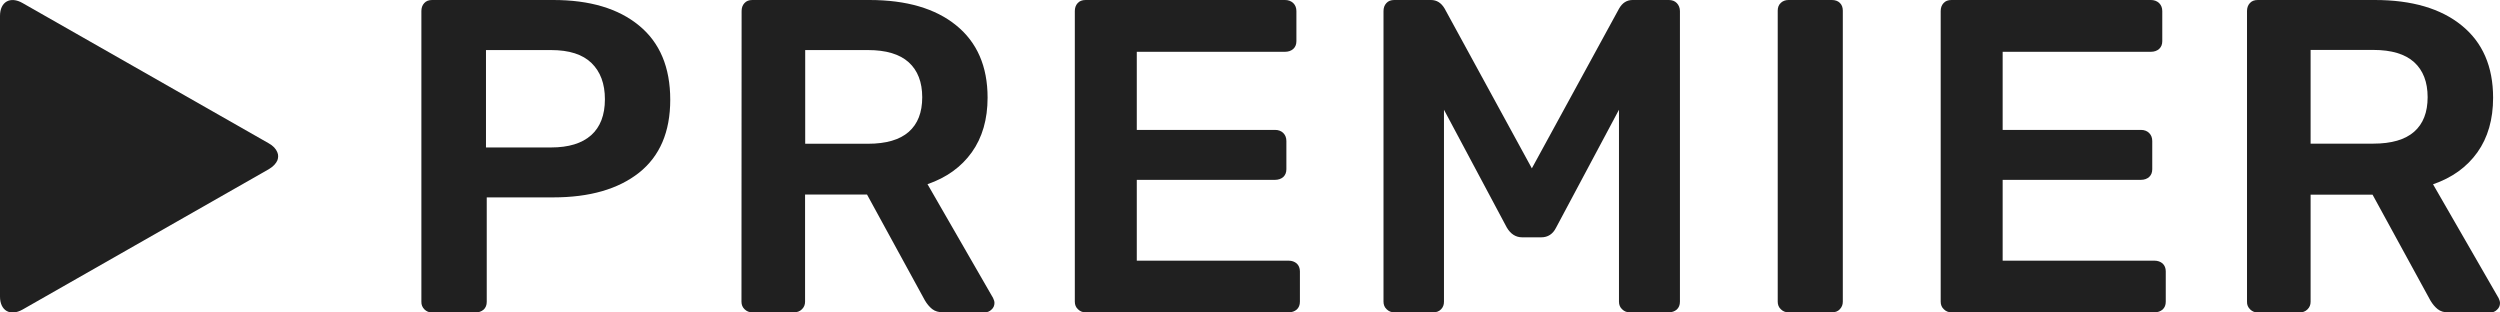 <svg width="112" height="14" viewBox="0 0 112 14" fill="none" xmlns="http://www.w3.org/2000/svg">
  <path d="M12.422 6.817C12.366 6.673 12.237 6.529 12.035 6.418L1.015 0.139C0.46 -0.182 0 0.078 0 0.715V13.285C0 13.921 0.46 14.182 1.015 13.866L12.04 7.581C12.237 7.465 12.366 7.326 12.428 7.182C12.45 7.121 12.461 7.061 12.461 7C12.461 6.939 12.45 6.878 12.422 6.817Z" fill="#202020"/>
  <path d="M19.013 13.86C19.108 13.954 19.22 13.999 19.355 13.999H21.301C21.447 13.999 21.57 13.954 21.666 13.871C21.761 13.783 21.806 13.666 21.806 13.523V8.843H24.784C26.416 8.843 27.7 8.472 28.631 7.736C29.562 6.994 30.027 5.908 30.027 4.469C30.027 3.018 29.562 1.91 28.631 1.146C27.706 0.382 26.421 0 24.789 0H19.361C19.209 0 19.091 0.044 19.007 0.138C18.918 0.233 18.878 0.354 18.878 0.498V13.517C18.873 13.655 18.923 13.766 19.013 13.86ZM21.772 2.243H24.688C25.501 2.243 26.102 2.436 26.5 2.824C26.898 3.212 27.1 3.749 27.1 4.447C27.1 5.155 26.892 5.693 26.483 6.058C26.073 6.423 25.473 6.606 24.688 6.606H21.772V2.243Z" fill="#202020"/>
  <path d="M33.218 13.517C33.218 13.65 33.263 13.766 33.358 13.855C33.454 13.949 33.566 13.993 33.701 13.993H35.562C35.714 13.993 35.832 13.949 35.927 13.855C36.022 13.761 36.067 13.65 36.067 13.517V8.716H38.843L41.434 13.456C41.529 13.617 41.636 13.744 41.759 13.844C41.883 13.943 42.051 13.993 42.264 13.993H44.126C44.232 13.993 44.333 13.954 44.418 13.871C44.507 13.794 44.552 13.689 44.552 13.572C44.552 13.506 44.53 13.434 44.49 13.351L41.552 8.251C42.404 7.957 43.066 7.481 43.537 6.822C44.008 6.163 44.244 5.344 44.244 4.375C44.244 2.974 43.773 1.894 42.836 1.135C41.911 0.382 40.61 0 38.95 0H33.706C33.555 0 33.437 0.044 33.353 0.138C33.263 0.233 33.224 0.354 33.224 0.498L33.218 13.517ZM36.073 2.243H38.888C39.696 2.243 40.307 2.425 40.711 2.791C41.114 3.156 41.316 3.682 41.316 4.358C41.316 5.039 41.114 5.554 40.711 5.908C40.307 6.263 39.696 6.44 38.888 6.44H36.073V2.243Z" fill="#202020"/>
  <path d="M57.731 11.678H50.928V8.057H57.125C57.271 8.057 57.395 8.013 57.49 7.93C57.585 7.841 57.63 7.725 57.63 7.581V6.318C57.63 6.174 57.585 6.052 57.49 5.958C57.395 5.864 57.271 5.82 57.125 5.82H50.928V2.32H57.574C57.72 2.32 57.843 2.276 57.938 2.193C58.034 2.104 58.079 1.988 58.079 1.844V0.498C58.079 0.354 58.034 0.233 57.938 0.138C57.837 0.044 57.714 0 57.568 0H48.635C48.483 0 48.365 0.044 48.281 0.138C48.192 0.233 48.152 0.354 48.152 0.498V13.517C48.152 13.65 48.197 13.766 48.293 13.855C48.388 13.949 48.5 13.993 48.635 13.993H57.731C57.877 13.993 58 13.949 58.095 13.866C58.191 13.777 58.236 13.661 58.236 13.517V12.155C58.236 12.011 58.185 11.889 58.095 11.806C58 11.723 57.877 11.678 57.731 11.678Z" fill="#202020"/>
  <path d="M74.762 0H73.141C72.883 0 72.682 0.127 72.536 0.382L68.627 7.542L64.718 0.382C64.567 0.127 64.365 0 64.107 0H62.464C62.312 0 62.195 0.044 62.111 0.138C62.021 0.233 61.981 0.354 61.981 0.498V13.517C61.981 13.65 62.026 13.766 62.122 13.855C62.217 13.949 62.329 13.993 62.464 13.993H64.208C64.354 13.993 64.472 13.949 64.561 13.855C64.651 13.761 64.69 13.65 64.69 13.517V4.917L67.505 10.194C67.679 10.488 67.909 10.632 68.195 10.632H69.048C69.345 10.632 69.569 10.488 69.715 10.194L72.53 4.917V13.517C72.53 13.65 72.575 13.766 72.671 13.855C72.766 13.949 72.878 13.993 73.013 13.993H74.757C74.903 13.993 75.026 13.949 75.121 13.866C75.216 13.777 75.261 13.661 75.261 13.517V0.498C75.261 0.354 75.211 0.233 75.121 0.138C75.031 0.044 74.908 0 74.762 0Z" fill="#202020"/>
  <path d="M82.07 0H80.124C79.989 0 79.872 0.044 79.782 0.127C79.686 0.216 79.642 0.332 79.642 0.476V13.517C79.642 13.65 79.686 13.766 79.782 13.855C79.877 13.949 79.989 13.993 80.124 13.993H82.07C82.216 13.993 82.339 13.949 82.423 13.855C82.513 13.761 82.558 13.65 82.558 13.517V0.476C82.558 0.332 82.513 0.21 82.423 0.127C82.339 0.044 82.216 0 82.07 0Z" fill="#202020"/>
  <path d="M96.522 11.678H89.719V8.057H95.916C96.062 8.057 96.185 8.013 96.281 7.93C96.376 7.841 96.421 7.725 96.421 7.581V6.318C96.421 6.174 96.376 6.052 96.281 5.958C96.185 5.864 96.062 5.82 95.916 5.82H89.719V2.32H96.365C96.511 2.32 96.634 2.276 96.729 2.193C96.825 2.104 96.87 1.988 96.87 1.844V0.498C96.87 0.354 96.825 0.233 96.729 0.138C96.629 0.044 96.505 0 96.359 0H87.426C87.274 0 87.156 0.044 87.072 0.138C86.983 0.233 86.943 0.354 86.943 0.498V13.517C86.943 13.65 86.988 13.766 87.084 13.855C87.179 13.949 87.291 13.993 87.426 13.993H96.522C96.668 13.993 96.791 13.949 96.886 13.866C96.982 13.777 97.026 13.661 97.026 13.517V12.155C97.026 12.011 96.976 11.889 96.886 11.806C96.791 11.723 96.668 11.678 96.522 11.678Z" fill="#202020"/>
  <path d="M100.806 13.86C100.901 13.954 101.013 13.999 101.148 13.999H103.01C103.162 13.999 103.28 13.954 103.375 13.86C103.47 13.766 103.515 13.655 103.515 13.523V8.722H106.291L108.882 13.462C108.977 13.622 109.084 13.75 109.207 13.849C109.33 13.949 109.499 13.999 109.711 13.999H111.574C111.681 13.999 111.781 13.96 111.865 13.877C111.955 13.799 112 13.694 112 13.578C112 13.511 111.978 13.44 111.938 13.356L109 8.256C109.852 7.963 110.514 7.487 110.985 6.828C111.456 6.169 111.691 5.349 111.691 4.38C111.691 2.979 111.22 1.899 110.284 1.141C109.353 0.382 108.052 0 106.392 0H101.148C100.997 0 100.879 0.044 100.795 0.138C100.706 0.233 100.666 0.354 100.666 0.498V13.517C100.661 13.655 100.711 13.766 100.806 13.86ZM106.33 2.237C107.138 2.237 107.749 2.42 108.153 2.785C108.556 3.151 108.758 3.677 108.758 4.352C108.758 5.034 108.556 5.549 108.153 5.903C107.749 6.257 107.138 6.435 106.33 6.435H103.515V2.237H106.33Z" fill="#202020"/>
</svg>
